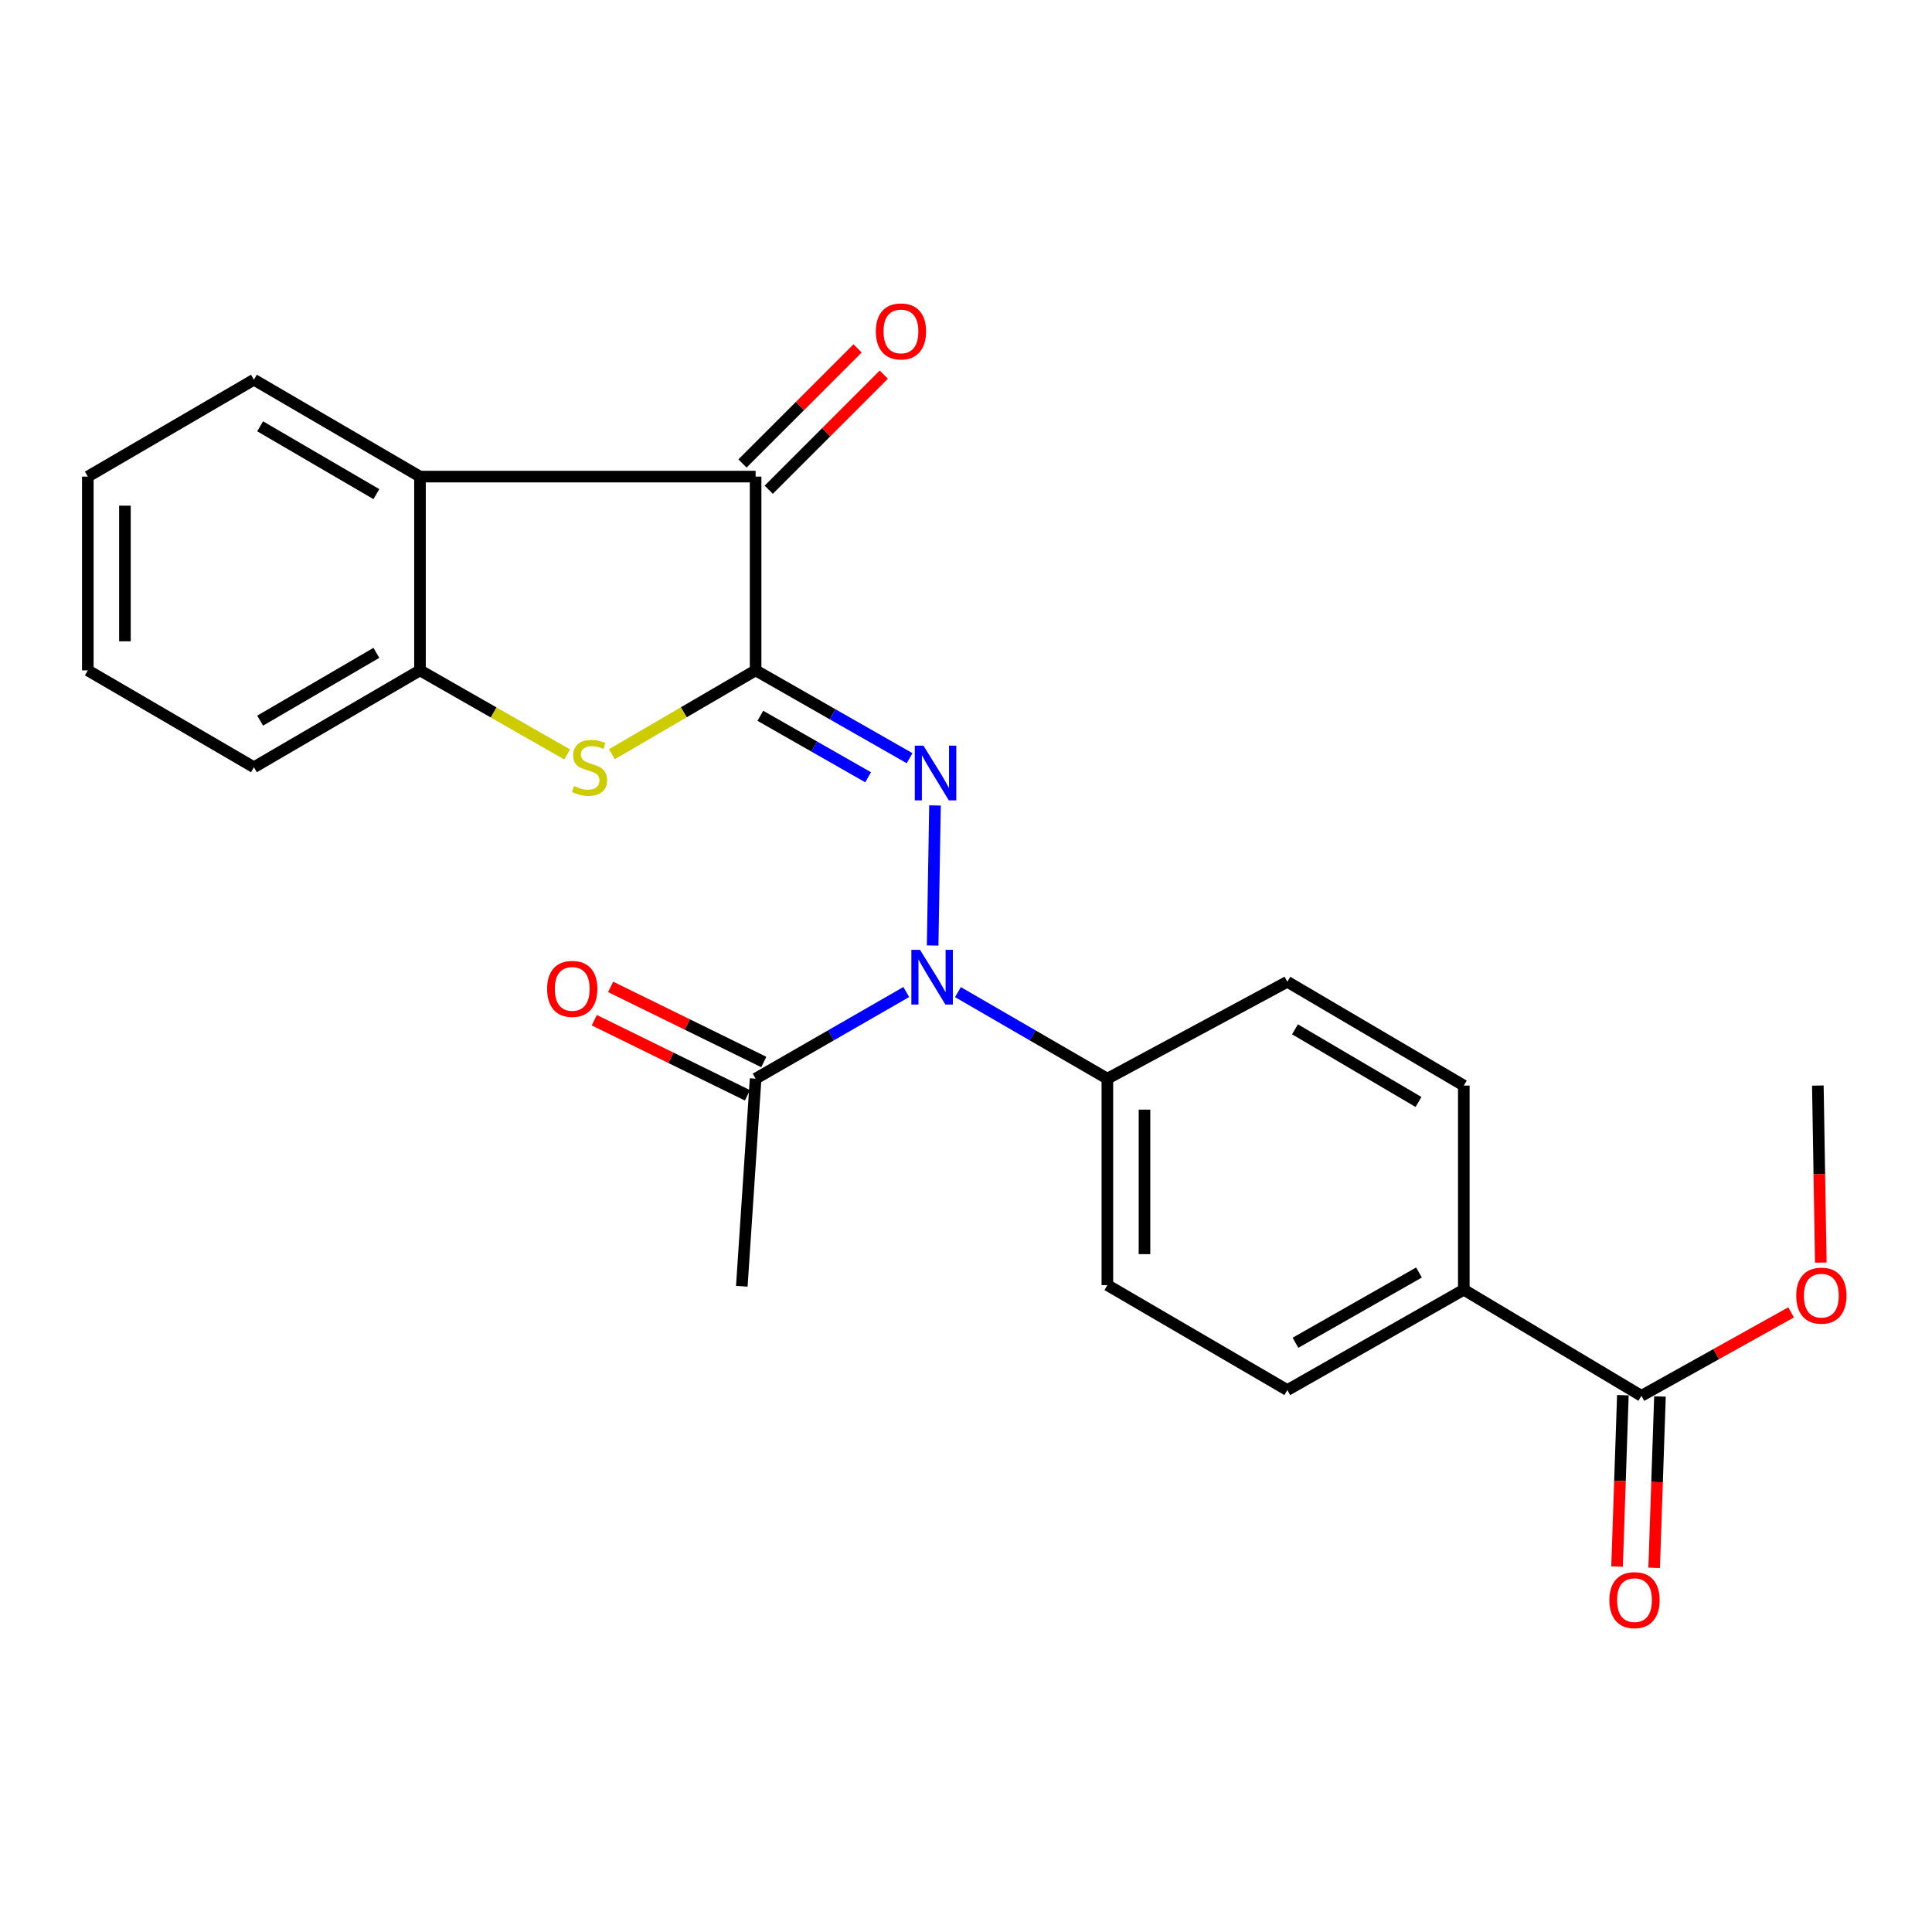 <?xml version='1.0' encoding='iso-8859-1'?>
<svg version='1.1' baseProfile='full'
              xmlns='http://www.w3.org/2000/svg'
                      xmlns:rdkit='http://www.rdkit.org/xml'
                      xmlns:xlink='http://www.w3.org/1999/xlink'
                  xml:space='preserve'
width='1000px' height='1000px' viewBox='0 0 1000 1000'>
<!-- END OF HEADER -->
<rect style='opacity:1.0;fill:#FFFFFF;stroke:none' width='1000' height='1000' x='0' y='0'> </rect>
<path class='bond-0' d='M 391.105,346.985 L 430.958,369.716' style='fill:none;fill-rule:evenodd;stroke:#000000;stroke-width:6px;stroke-linecap:butt;stroke-linejoin:miter;stroke-opacity:1' />
<path class='bond-0' d='M 430.958,369.716 L 470.811,392.446' style='fill:none;fill-rule:evenodd;stroke:#0000FF;stroke-width:6px;stroke-linecap:butt;stroke-linejoin:miter;stroke-opacity:1' />
<path class='bond-0' d='M 393.544,370.491 L 421.441,386.402' style='fill:none;fill-rule:evenodd;stroke:#000000;stroke-width:6px;stroke-linecap:butt;stroke-linejoin:miter;stroke-opacity:1' />
<path class='bond-0' d='M 421.441,386.402 L 449.337,402.313' style='fill:none;fill-rule:evenodd;stroke:#0000FF;stroke-width:6px;stroke-linecap:butt;stroke-linejoin:miter;stroke-opacity:1' />
<path class='bond-1' d='M 391.105,346.985 L 353.912,368.68' style='fill:none;fill-rule:evenodd;stroke:#000000;stroke-width:6px;stroke-linecap:butt;stroke-linejoin:miter;stroke-opacity:1' />
<path class='bond-1' d='M 353.912,368.68 L 316.719,390.375' style='fill:none;fill-rule:evenodd;stroke:#CCCC00;stroke-width:6px;stroke-linecap:butt;stroke-linejoin:miter;stroke-opacity:1' />
<path class='bond-2' d='M 391.105,346.985 L 391.105,246.688' style='fill:none;fill-rule:evenodd;stroke:#000000;stroke-width:6px;stroke-linecap:butt;stroke-linejoin:miter;stroke-opacity:1' />
<path class='bond-3' d='M 483.949,416.903 L 482.734,489.394' style='fill:none;fill-rule:evenodd;stroke:#0000FF;stroke-width:6px;stroke-linecap:butt;stroke-linejoin:miter;stroke-opacity:1' />
<path class='bond-5' d='M 293.545,390.492 L 255.464,368.739' style='fill:none;fill-rule:evenodd;stroke:#CCCC00;stroke-width:6px;stroke-linecap:butt;stroke-linejoin:miter;stroke-opacity:1' />
<path class='bond-5' d='M 255.464,368.739 L 217.383,346.985' style='fill:none;fill-rule:evenodd;stroke:#000000;stroke-width:6px;stroke-linecap:butt;stroke-linejoin:miter;stroke-opacity:1' />
<path class='bond-4' d='M 391.105,246.688 L 217.383,246.688' style='fill:none;fill-rule:evenodd;stroke:#000000;stroke-width:6px;stroke-linecap:butt;stroke-linejoin:miter;stroke-opacity:1' />
<path class='bond-10' d='M 397.897,253.48 L 427.681,223.695' style='fill:none;fill-rule:evenodd;stroke:#000000;stroke-width:6px;stroke-linecap:butt;stroke-linejoin:miter;stroke-opacity:1' />
<path class='bond-10' d='M 427.681,223.695 L 457.466,193.911' style='fill:none;fill-rule:evenodd;stroke:#FF0000;stroke-width:6px;stroke-linecap:butt;stroke-linejoin:miter;stroke-opacity:1' />
<path class='bond-10' d='M 384.314,239.896 L 414.098,210.112' style='fill:none;fill-rule:evenodd;stroke:#000000;stroke-width:6px;stroke-linecap:butt;stroke-linejoin:miter;stroke-opacity:1' />
<path class='bond-10' d='M 414.098,210.112 L 443.882,180.328' style='fill:none;fill-rule:evenodd;stroke:#FF0000;stroke-width:6px;stroke-linecap:butt;stroke-linejoin:miter;stroke-opacity:1' />
<path class='bond-6' d='M 469.085,513.468 L 430.095,535.892' style='fill:none;fill-rule:evenodd;stroke:#0000FF;stroke-width:6px;stroke-linecap:butt;stroke-linejoin:miter;stroke-opacity:1' />
<path class='bond-6' d='M 430.095,535.892 L 391.105,558.316' style='fill:none;fill-rule:evenodd;stroke:#000000;stroke-width:6px;stroke-linecap:butt;stroke-linejoin:miter;stroke-opacity:1' />
<path class='bond-8' d='M 495.82,513.515 L 534.496,535.915' style='fill:none;fill-rule:evenodd;stroke:#0000FF;stroke-width:6px;stroke-linecap:butt;stroke-linejoin:miter;stroke-opacity:1' />
<path class='bond-8' d='M 534.496,535.915 L 573.173,558.316' style='fill:none;fill-rule:evenodd;stroke:#000000;stroke-width:6px;stroke-linecap:butt;stroke-linejoin:miter;stroke-opacity:1' />
<path class='bond-18' d='M 217.383,246.688 L 131.43,196.539' style='fill:none;fill-rule:evenodd;stroke:#000000;stroke-width:6px;stroke-linecap:butt;stroke-linejoin:miter;stroke-opacity:1' />
<path class='bond-18' d='M 194.81,255.758 L 134.642,220.654' style='fill:none;fill-rule:evenodd;stroke:#000000;stroke-width:6px;stroke-linecap:butt;stroke-linejoin:miter;stroke-opacity:1' />
<path class='bond-24' d='M 217.383,246.688 L 217.383,346.985' style='fill:none;fill-rule:evenodd;stroke:#000000;stroke-width:6px;stroke-linecap:butt;stroke-linejoin:miter;stroke-opacity:1' />
<path class='bond-19' d='M 217.383,346.985 L 131.43,397.123' style='fill:none;fill-rule:evenodd;stroke:#000000;stroke-width:6px;stroke-linecap:butt;stroke-linejoin:miter;stroke-opacity:1' />
<path class='bond-19' d='M 194.811,337.912 L 134.644,373.009' style='fill:none;fill-rule:evenodd;stroke:#000000;stroke-width:6px;stroke-linecap:butt;stroke-linejoin:miter;stroke-opacity:1' />
<path class='bond-11' d='M 395.335,549.692 L 355.697,530.252' style='fill:none;fill-rule:evenodd;stroke:#000000;stroke-width:6px;stroke-linecap:butt;stroke-linejoin:miter;stroke-opacity:1' />
<path class='bond-11' d='M 355.697,530.252 L 316.059,510.812' style='fill:none;fill-rule:evenodd;stroke:#FF0000;stroke-width:6px;stroke-linecap:butt;stroke-linejoin:miter;stroke-opacity:1' />
<path class='bond-11' d='M 386.876,566.939 L 347.238,547.499' style='fill:none;fill-rule:evenodd;stroke:#000000;stroke-width:6px;stroke-linecap:butt;stroke-linejoin:miter;stroke-opacity:1' />
<path class='bond-11' d='M 347.238,547.499 L 307.6,528.059' style='fill:none;fill-rule:evenodd;stroke:#FF0000;stroke-width:6px;stroke-linecap:butt;stroke-linejoin:miter;stroke-opacity:1' />
<path class='bond-20' d='M 391.105,558.316 L 383.955,665.763' style='fill:none;fill-rule:evenodd;stroke:#000000;stroke-width:6px;stroke-linecap:butt;stroke-linejoin:miter;stroke-opacity:1' />
<path class='bond-7' d='M 849.593,722.475 L 757.663,667.556' style='fill:none;fill-rule:evenodd;stroke:#000000;stroke-width:6px;stroke-linecap:butt;stroke-linejoin:miter;stroke-opacity:1' />
<path class='bond-12' d='M 839.994,722.15 L 838.493,766.501' style='fill:none;fill-rule:evenodd;stroke:#000000;stroke-width:6px;stroke-linecap:butt;stroke-linejoin:miter;stroke-opacity:1' />
<path class='bond-12' d='M 838.493,766.501 L 836.992,810.853' style='fill:none;fill-rule:evenodd;stroke:#FF0000;stroke-width:6px;stroke-linecap:butt;stroke-linejoin:miter;stroke-opacity:1' />
<path class='bond-12' d='M 859.193,722.8 L 857.692,767.151' style='fill:none;fill-rule:evenodd;stroke:#000000;stroke-width:6px;stroke-linecap:butt;stroke-linejoin:miter;stroke-opacity:1' />
<path class='bond-12' d='M 857.692,767.151 L 856.191,811.502' style='fill:none;fill-rule:evenodd;stroke:#FF0000;stroke-width:6px;stroke-linecap:butt;stroke-linejoin:miter;stroke-opacity:1' />
<path class='bond-17' d='M 849.593,722.475 L 888.328,700.877' style='fill:none;fill-rule:evenodd;stroke:#000000;stroke-width:6px;stroke-linecap:butt;stroke-linejoin:miter;stroke-opacity:1' />
<path class='bond-17' d='M 888.328,700.877 L 927.063,679.279' style='fill:none;fill-rule:evenodd;stroke:#FF0000;stroke-width:6px;stroke-linecap:butt;stroke-linejoin:miter;stroke-opacity:1' />
<path class='bond-13' d='M 573.173,558.316 L 666.32,508.156' style='fill:none;fill-rule:evenodd;stroke:#000000;stroke-width:6px;stroke-linecap:butt;stroke-linejoin:miter;stroke-opacity:1' />
<path class='bond-14' d='M 573.173,558.316 L 573.173,665.166' style='fill:none;fill-rule:evenodd;stroke:#000000;stroke-width:6px;stroke-linecap:butt;stroke-linejoin:miter;stroke-opacity:1' />
<path class='bond-14' d='M 592.383,574.343 L 592.383,649.138' style='fill:none;fill-rule:evenodd;stroke:#000000;stroke-width:6px;stroke-linecap:butt;stroke-linejoin:miter;stroke-opacity:1' />
<path class='bond-9' d='M 757.663,667.556 L 666.32,719.508' style='fill:none;fill-rule:evenodd;stroke:#000000;stroke-width:6px;stroke-linecap:butt;stroke-linejoin:miter;stroke-opacity:1' />
<path class='bond-9' d='M 734.464,658.651 L 670.524,695.017' style='fill:none;fill-rule:evenodd;stroke:#000000;stroke-width:6px;stroke-linecap:butt;stroke-linejoin:miter;stroke-opacity:1' />
<path class='bond-26' d='M 757.663,667.556 L 757.663,561.891' style='fill:none;fill-rule:evenodd;stroke:#000000;stroke-width:6px;stroke-linecap:butt;stroke-linejoin:miter;stroke-opacity:1' />
<path class='bond-15' d='M 666.32,508.156 L 757.663,561.891' style='fill:none;fill-rule:evenodd;stroke:#000000;stroke-width:6px;stroke-linecap:butt;stroke-linejoin:miter;stroke-opacity:1' />
<path class='bond-15' d='M 670.281,532.774 L 734.221,570.388' style='fill:none;fill-rule:evenodd;stroke:#000000;stroke-width:6px;stroke-linecap:butt;stroke-linejoin:miter;stroke-opacity:1' />
<path class='bond-16' d='M 573.173,665.166 L 666.32,719.508' style='fill:none;fill-rule:evenodd;stroke:#000000;stroke-width:6px;stroke-linecap:butt;stroke-linejoin:miter;stroke-opacity:1' />
<path class='bond-21' d='M 942.445,653.508 L 941.68,607.699' style='fill:none;fill-rule:evenodd;stroke:#FF0000;stroke-width:6px;stroke-linecap:butt;stroke-linejoin:miter;stroke-opacity:1' />
<path class='bond-21' d='M 941.68,607.699 L 940.915,561.891' style='fill:none;fill-rule:evenodd;stroke:#000000;stroke-width:6px;stroke-linecap:butt;stroke-linejoin:miter;stroke-opacity:1' />
<path class='bond-22' d='M 131.43,196.539 L 45.455,246.688' style='fill:none;fill-rule:evenodd;stroke:#000000;stroke-width:6px;stroke-linecap:butt;stroke-linejoin:miter;stroke-opacity:1' />
<path class='bond-23' d='M 131.43,397.123 L 45.455,346.985' style='fill:none;fill-rule:evenodd;stroke:#000000;stroke-width:6px;stroke-linecap:butt;stroke-linejoin:miter;stroke-opacity:1' />
<path class='bond-25' d='M 45.455,246.688 L 45.455,346.985' style='fill:none;fill-rule:evenodd;stroke:#000000;stroke-width:6px;stroke-linecap:butt;stroke-linejoin:miter;stroke-opacity:1' />
<path class='bond-25' d='M 64.665,261.732 L 64.665,331.94' style='fill:none;fill-rule:evenodd;stroke:#000000;stroke-width:6px;stroke-linecap:butt;stroke-linejoin:miter;stroke-opacity:1' />
<path  class='atom-1' d='M 477.971 385.94
L 487.251 400.94
Q 488.171 402.42, 489.651 405.1
Q 491.131 407.78, 491.211 407.94
L 491.211 385.94
L 494.971 385.94
L 494.971 414.26
L 491.091 414.26
L 481.131 397.86
Q 479.971 395.94, 478.731 393.74
Q 477.531 391.54, 477.171 390.86
L 477.171 414.26
L 473.491 414.26
L 473.491 385.94
L 477.971 385.94
' fill='#0000FF'/>
<path  class='atom-2' d='M 297.152 406.843
Q 297.472 406.963, 298.792 407.523
Q 300.112 408.083, 301.552 408.443
Q 303.032 408.763, 304.472 408.763
Q 307.152 408.763, 308.712 407.483
Q 310.272 406.163, 310.272 403.883
Q 310.272 402.323, 309.472 401.363
Q 308.712 400.403, 307.512 399.883
Q 306.312 399.363, 304.312 398.763
Q 301.792 398.003, 300.272 397.283
Q 298.792 396.563, 297.712 395.043
Q 296.672 393.523, 296.672 390.963
Q 296.672 387.403, 299.072 385.203
Q 301.512 383.003, 306.312 383.003
Q 309.592 383.003, 313.312 384.563
L 312.392 387.643
Q 308.992 386.243, 306.432 386.243
Q 303.672 386.243, 302.152 387.403
Q 300.632 388.523, 300.672 390.483
Q 300.672 392.003, 301.432 392.923
Q 302.232 393.843, 303.352 394.363
Q 304.512 394.883, 306.432 395.483
Q 308.992 396.283, 310.512 397.083
Q 312.032 397.883, 313.112 399.523
Q 314.232 401.123, 314.232 403.883
Q 314.232 407.803, 311.592 409.923
Q 308.992 412.003, 304.632 412.003
Q 302.112 412.003, 300.192 411.443
Q 298.312 410.923, 296.072 410.003
L 297.152 406.843
' fill='#CCCC00'/>
<path  class='atom-4' d='M 476.199 491.616
L 485.479 506.616
Q 486.399 508.096, 487.879 510.776
Q 489.359 513.456, 489.439 513.616
L 489.439 491.616
L 493.199 491.616
L 493.199 519.936
L 489.319 519.936
L 479.359 503.536
Q 478.199 501.616, 476.959 499.416
Q 475.759 497.216, 475.399 496.536
L 475.399 519.936
L 471.719 519.936
L 471.719 491.616
L 476.199 491.616
' fill='#0000FF'/>
<path  class='atom-11' d='M 453.334 171.54
Q 453.334 164.74, 456.694 160.94
Q 460.054 157.14, 466.334 157.14
Q 472.614 157.14, 475.974 160.94
Q 479.334 164.74, 479.334 171.54
Q 479.334 178.42, 475.934 182.34
Q 472.534 186.22, 466.334 186.22
Q 460.094 186.22, 456.694 182.34
Q 453.334 178.46, 453.334 171.54
M 466.334 183.02
Q 470.654 183.02, 472.974 180.14
Q 475.334 177.22, 475.334 171.54
Q 475.334 165.98, 472.974 163.18
Q 470.654 160.34, 466.334 160.34
Q 462.014 160.34, 459.654 163.14
Q 457.334 165.94, 457.334 171.54
Q 457.334 177.26, 459.654 180.14
Q 462.014 183.02, 466.334 183.02
' fill='#FF0000'/>
<path  class='atom-12' d='M 283.187 511.844
Q 283.187 505.044, 286.547 501.244
Q 289.907 497.444, 296.187 497.444
Q 302.467 497.444, 305.827 501.244
Q 309.187 505.044, 309.187 511.844
Q 309.187 518.724, 305.787 522.644
Q 302.387 526.524, 296.187 526.524
Q 289.947 526.524, 286.547 522.644
Q 283.187 518.764, 283.187 511.844
M 296.187 523.324
Q 300.507 523.324, 302.827 520.444
Q 305.187 517.524, 305.187 511.844
Q 305.187 506.284, 302.827 503.484
Q 300.507 500.644, 296.187 500.644
Q 291.867 500.644, 289.507 503.444
Q 287.187 506.244, 287.187 511.844
Q 287.187 517.564, 289.507 520.444
Q 291.867 523.324, 296.187 523.324
' fill='#FF0000'/>
<path  class='atom-13' d='M 833.018 828.221
Q 833.018 821.421, 836.378 817.621
Q 839.738 813.821, 846.018 813.821
Q 852.298 813.821, 855.658 817.621
Q 859.018 821.421, 859.018 828.221
Q 859.018 835.101, 855.618 839.021
Q 852.218 842.901, 846.018 842.901
Q 839.778 842.901, 836.378 839.021
Q 833.018 835.141, 833.018 828.221
M 846.018 839.701
Q 850.338 839.701, 852.658 836.821
Q 855.018 833.901, 855.018 828.221
Q 855.018 822.661, 852.658 819.861
Q 850.338 817.021, 846.018 817.021
Q 841.698 817.021, 839.338 819.821
Q 837.018 822.621, 837.018 828.221
Q 837.018 833.941, 839.338 836.821
Q 841.698 839.701, 846.018 839.701
' fill='#FF0000'/>
<path  class='atom-18' d='M 929.729 670.624
Q 929.729 663.824, 933.089 660.024
Q 936.449 656.224, 942.729 656.224
Q 949.009 656.224, 952.369 660.024
Q 955.729 663.824, 955.729 670.624
Q 955.729 677.504, 952.329 681.424
Q 948.929 685.304, 942.729 685.304
Q 936.489 685.304, 933.089 681.424
Q 929.729 677.544, 929.729 670.624
M 942.729 682.104
Q 947.049 682.104, 949.369 679.224
Q 951.729 676.304, 951.729 670.624
Q 951.729 665.064, 949.369 662.264
Q 947.049 659.424, 942.729 659.424
Q 938.409 659.424, 936.049 662.224
Q 933.729 665.024, 933.729 670.624
Q 933.729 676.344, 936.049 679.224
Q 938.409 682.104, 942.729 682.104
' fill='#FF0000'/>
</svg>
